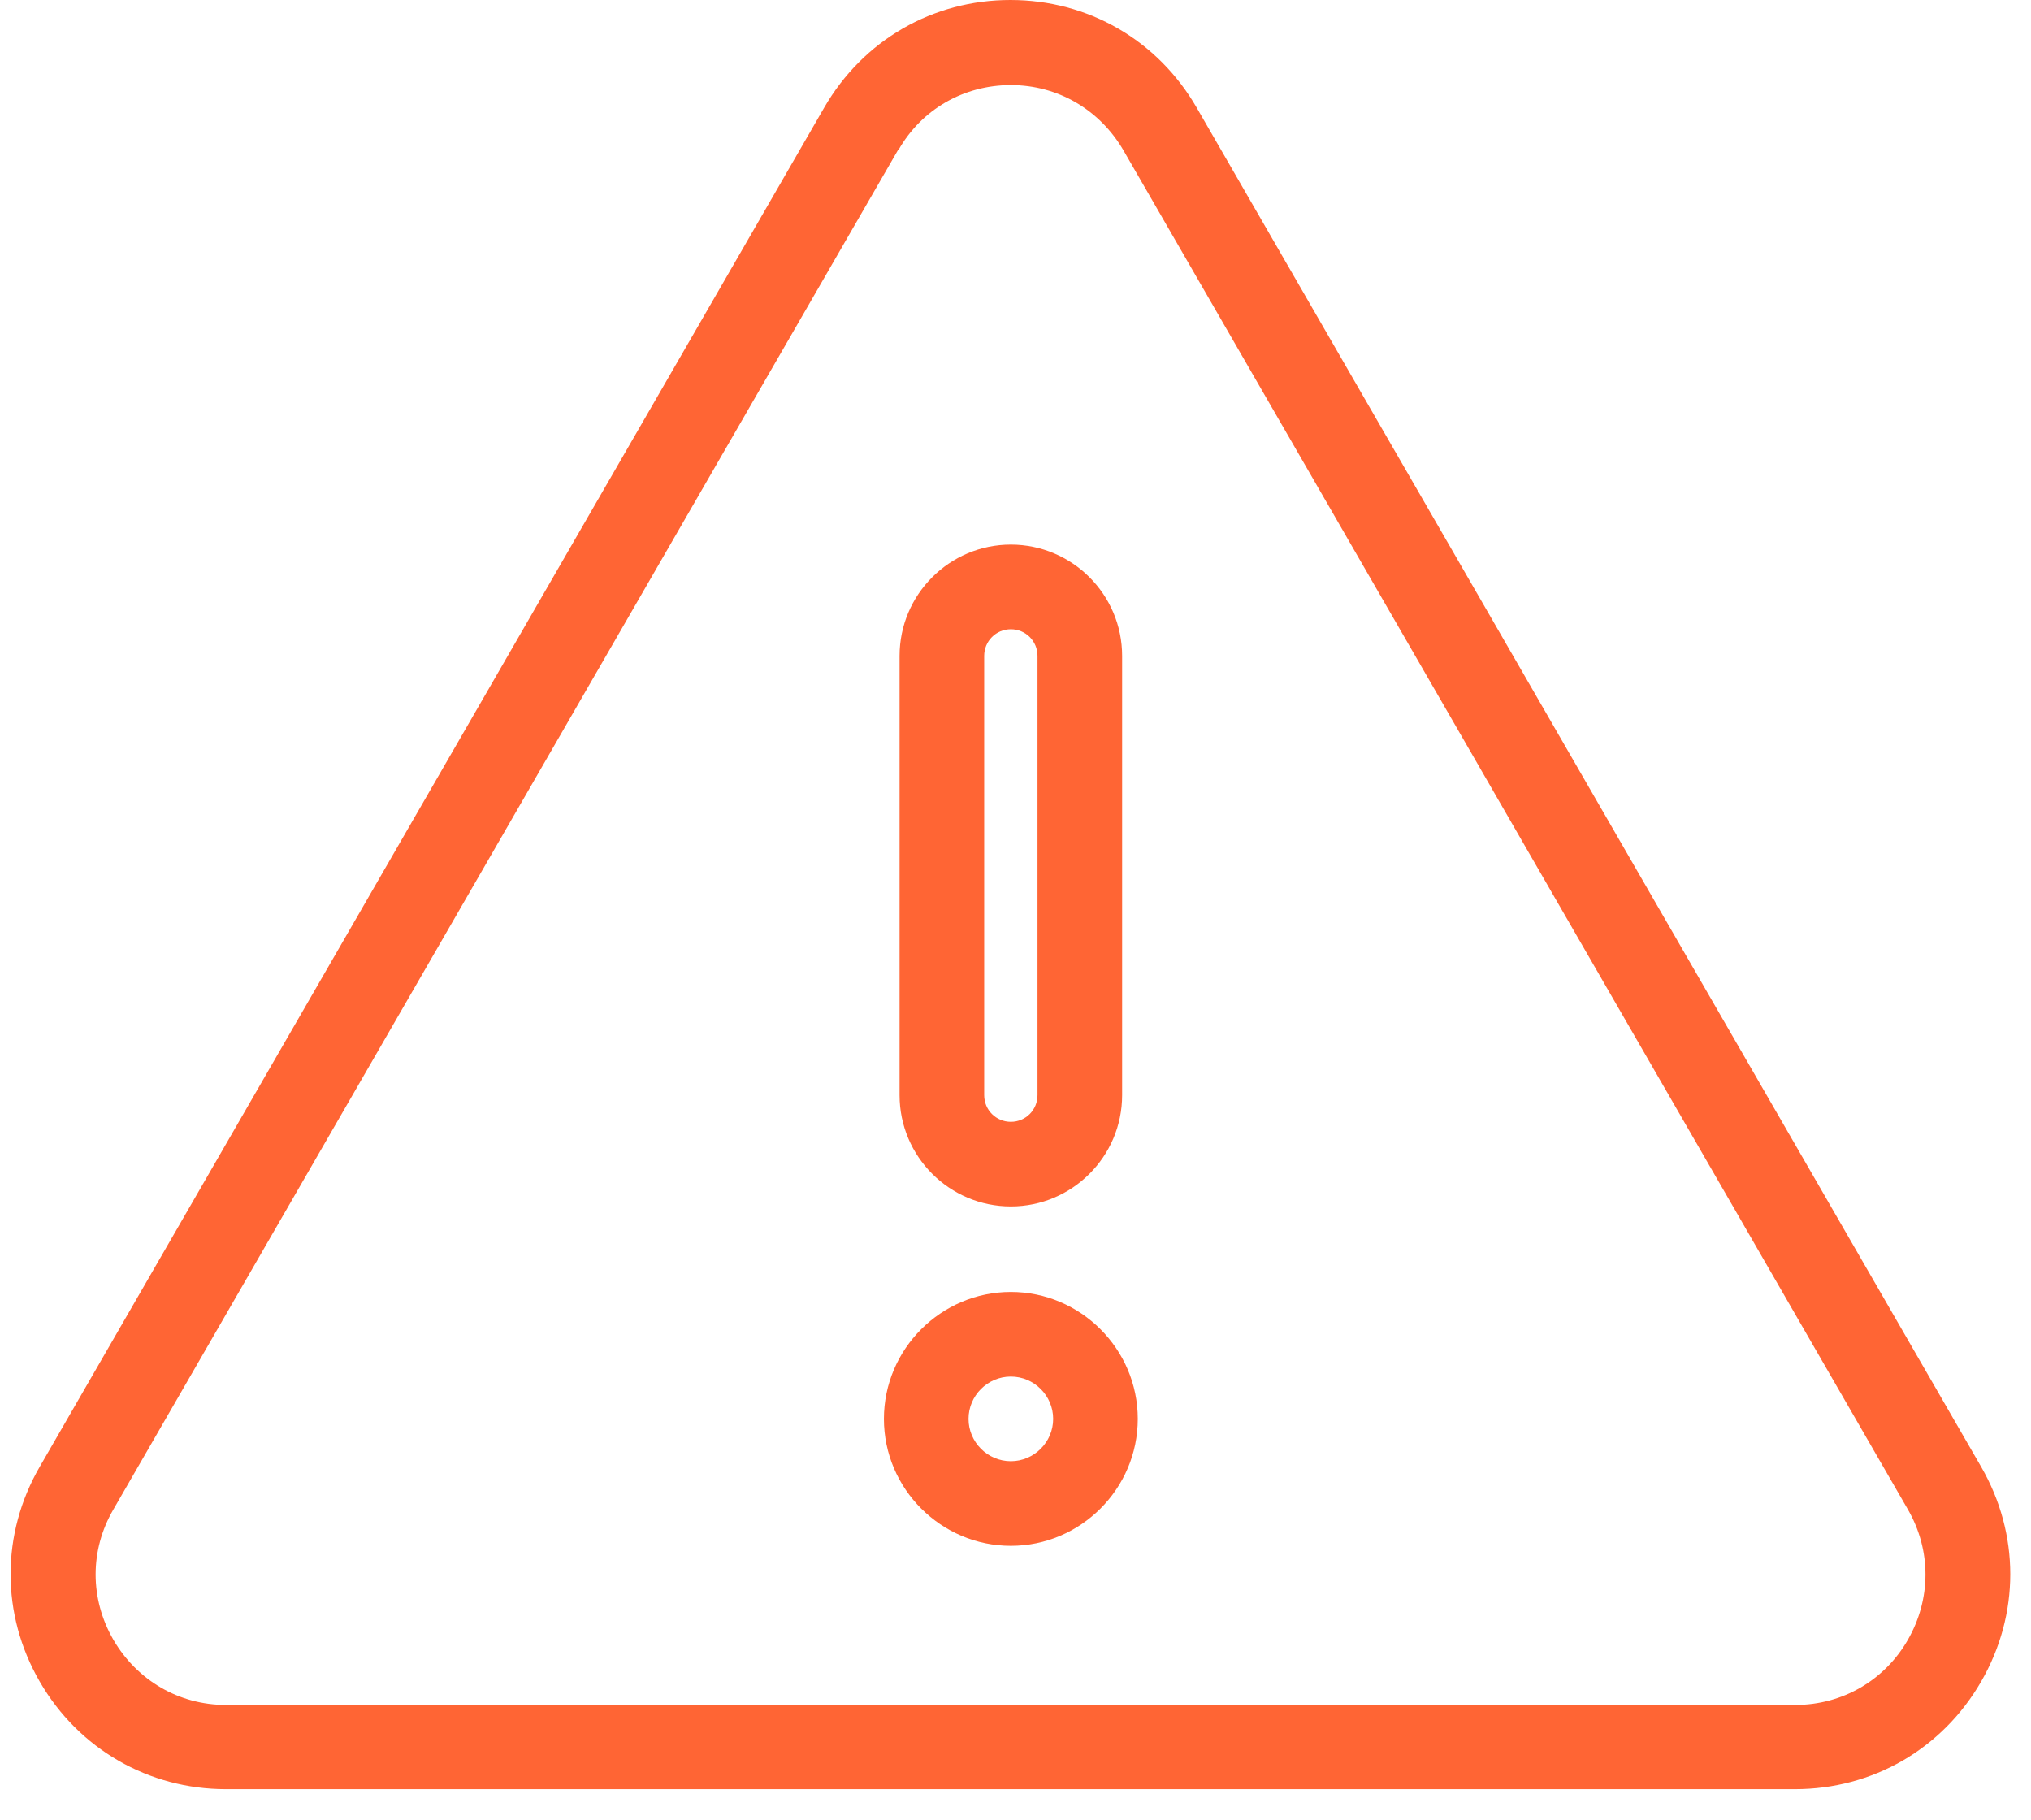 <svg width="48" height="43" viewBox="0 0 48 43" fill="none" xmlns="http://www.w3.org/2000/svg">
<path d="M42.43 42.28H5.34C3.51 42.28 1.86 41.33 0.94 39.74C0.02 38.15 0.02 36.25 0.94 34.66L19.48 2.54C20.4 0.95 22.04 0 23.88 0C25.72 0 27.36 0.95 28.28 2.54L46.82 34.66C47.74 36.25 47.74 38.15 46.82 39.74C45.9 41.33 44.26 42.28 42.42 42.28H42.43ZM21.22 3.55L2.68 35.67C2.12 36.63 2.12 37.78 2.68 38.75C3.24 39.71 4.23 40.29 5.34 40.29H42.43C43.54 40.29 44.54 39.71 45.09 38.75C45.64 37.79 45.65 36.64 45.09 35.67L26.55 3.55C25.99 2.59 25 2.01 23.89 2.01C22.78 2.01 21.78 2.58 21.23 3.55H21.22Z" fill="#FF6534"/>
<path d="M23.89 28.51C22.44 28.51 21.26 27.33 21.26 25.88V15.5C21.26 14.05 22.44 12.87 23.89 12.87C25.34 12.87 26.52 14.05 26.52 15.5V25.88C26.52 27.33 25.34 28.51 23.89 28.51ZM23.89 14.87C23.54 14.87 23.26 15.15 23.26 15.5V25.88C23.26 26.23 23.54 26.51 23.89 26.51C24.24 26.51 24.52 26.23 24.52 25.88V15.5C24.52 15.15 24.24 14.87 23.89 14.87Z" fill="#FF6534"/>
<path d="M23.89 36.53C22.24 36.53 20.89 35.18 20.89 33.53C20.89 31.88 22.24 30.53 23.89 30.53C25.54 30.53 26.89 31.88 26.89 33.53C26.89 35.18 25.54 36.53 23.89 36.53ZM23.89 32.53C23.34 32.53 22.89 32.98 22.89 33.53C22.89 34.08 23.34 34.53 23.89 34.53C24.44 34.53 24.89 34.08 24.89 33.53C24.89 32.98 24.44 32.53 23.89 32.53Z" fill="#FF6534"/>
</svg>
